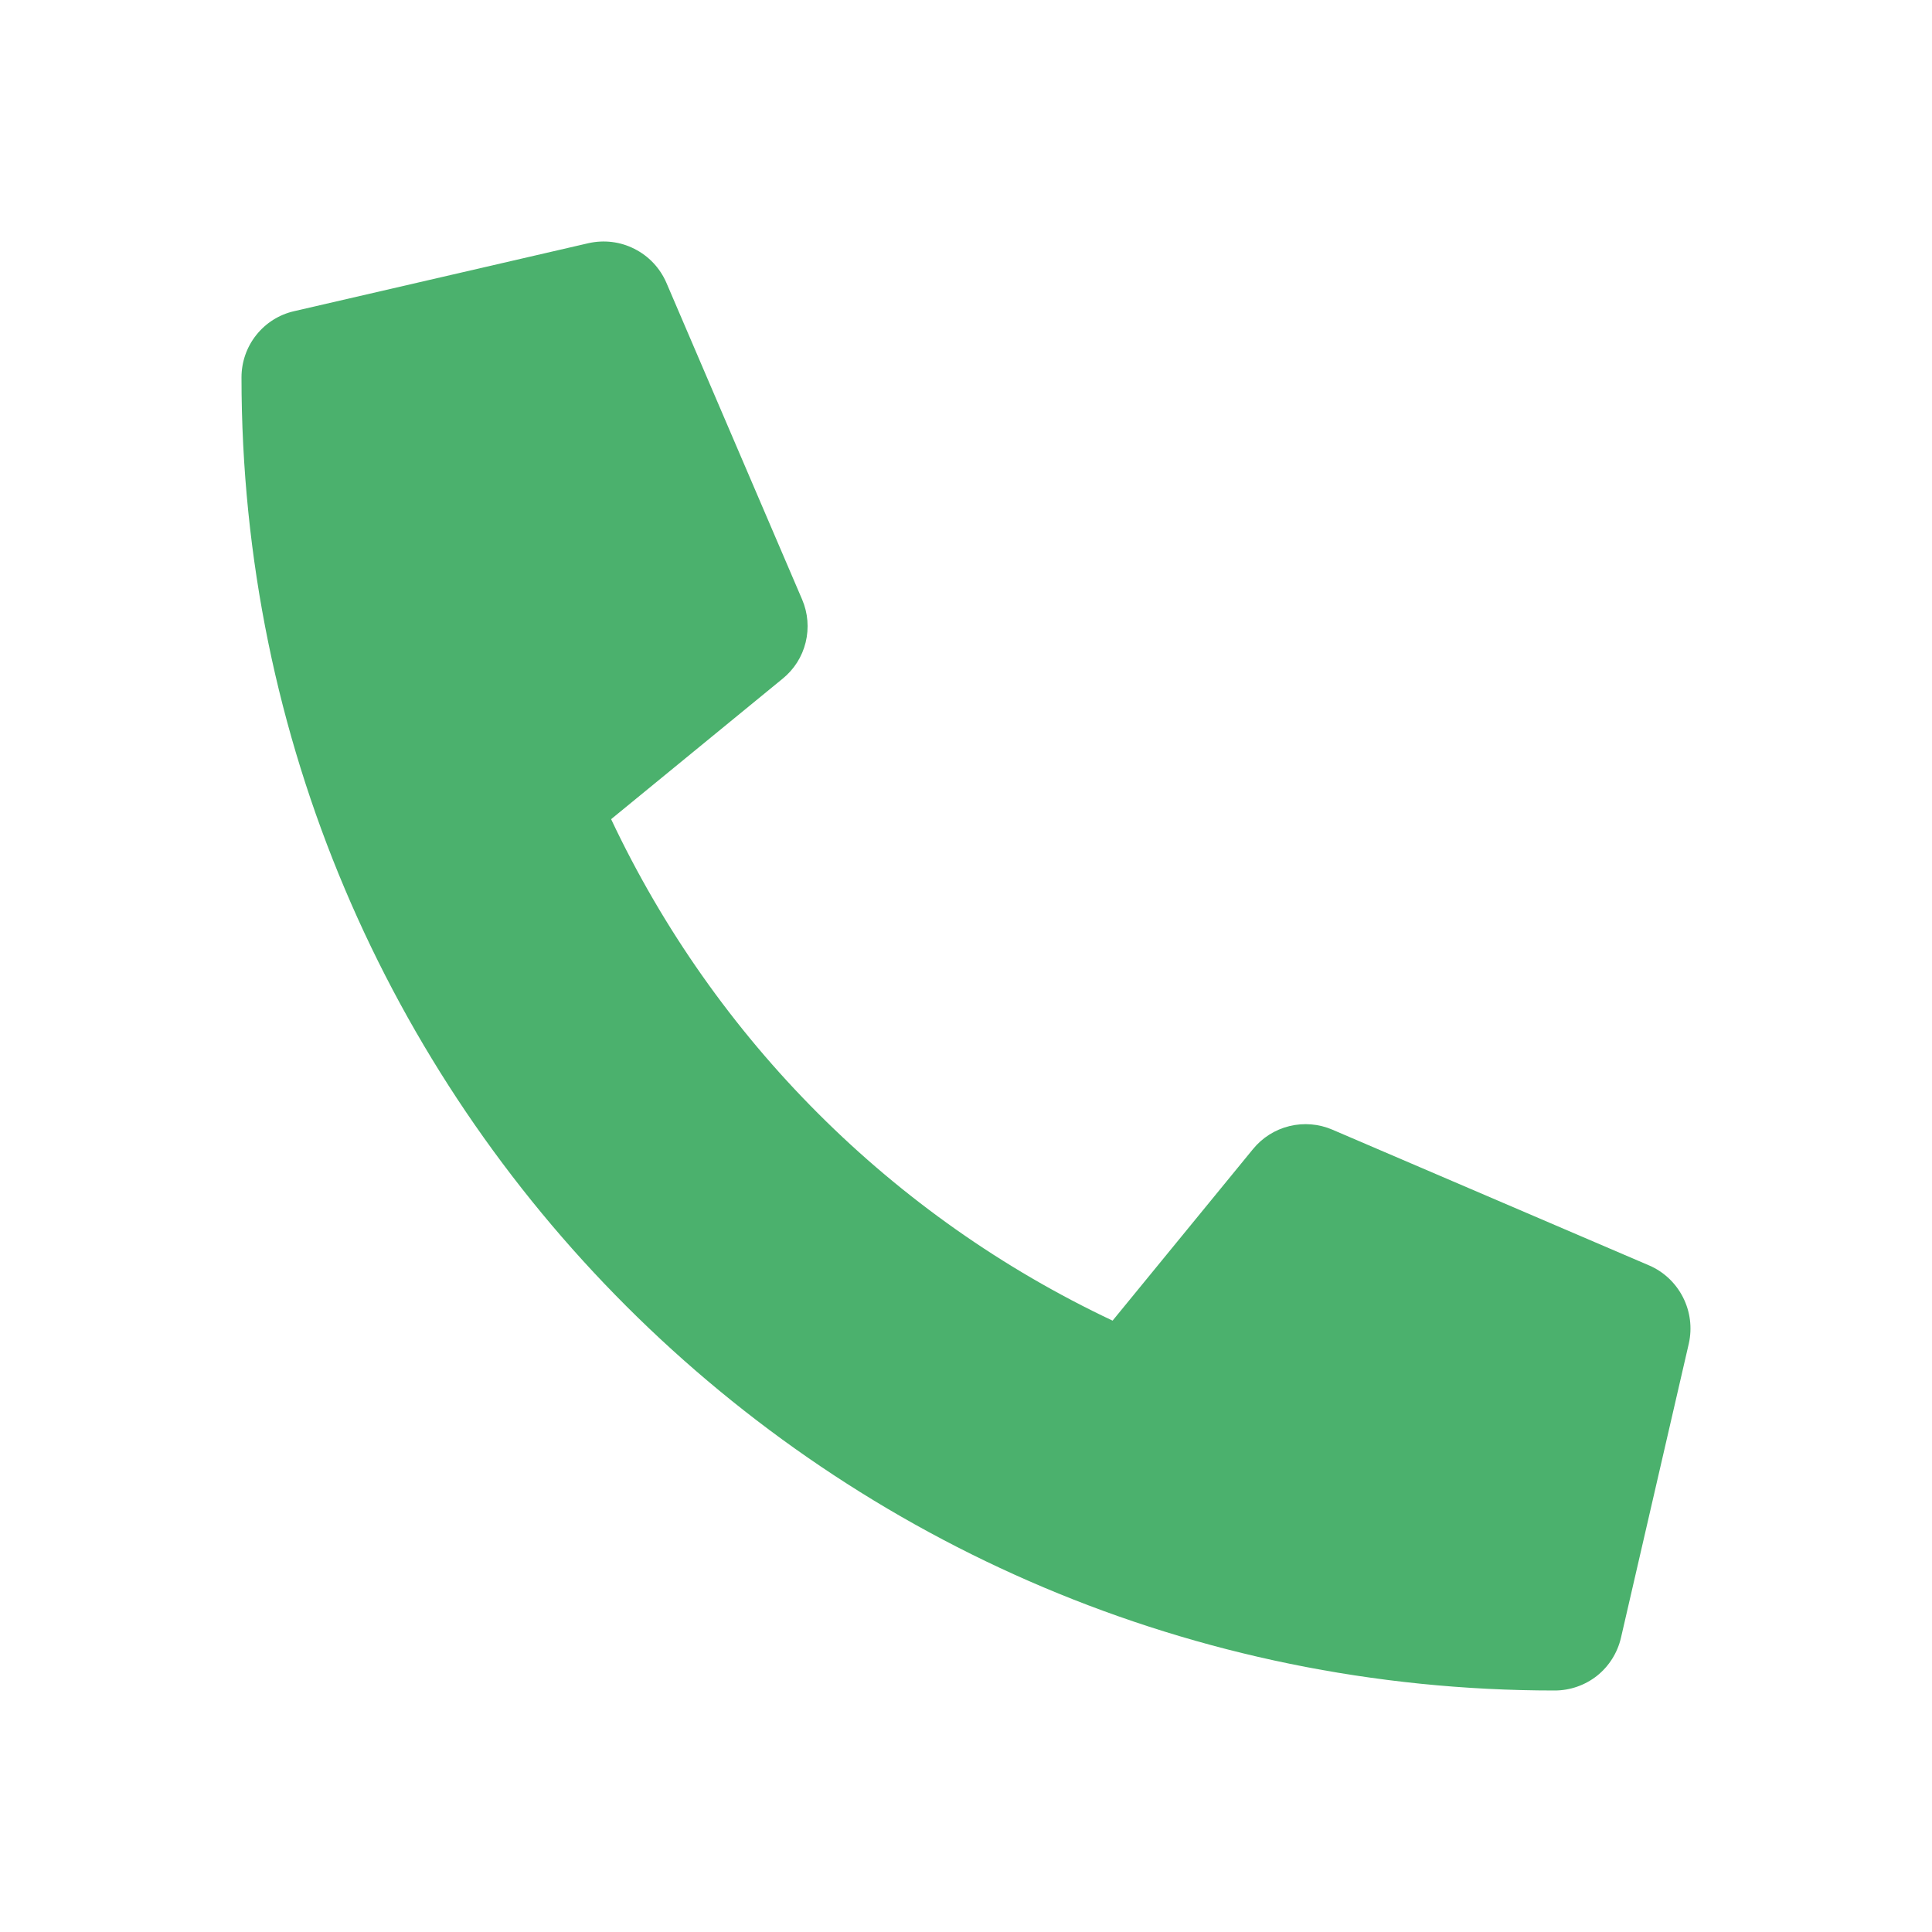 <?xml version="1.0" encoding="UTF-8"?> <svg xmlns="http://www.w3.org/2000/svg" width="16" height="16" viewBox="0 0 16 16" fill="none"> <path d="M13.658 10.48L11.033 9.355C10.921 9.307 10.796 9.297 10.678 9.326C10.559 9.355 10.454 9.422 10.377 9.516L9.214 10.937C7.389 10.076 5.921 8.608 5.061 6.784L6.481 5.621C6.576 5.544 6.643 5.439 6.672 5.32C6.701 5.202 6.691 5.077 6.643 4.965L5.518 2.34C5.465 2.219 5.372 2.12 5.254 2.061C5.137 2.001 5.002 1.985 4.873 2.014L2.436 2.577C2.312 2.605 2.201 2.675 2.122 2.775C2.043 2.874 2 2.998 2 3.125C2 9.137 6.873 14 12.875 14C13.002 14 13.126 13.957 13.226 13.878C13.325 13.799 13.395 13.688 13.424 13.564L13.986 11.127C14.015 10.997 13.998 10.862 13.938 10.744C13.878 10.626 13.779 10.532 13.658 10.48Z" fill="#4BB16D"></path> </svg> 
